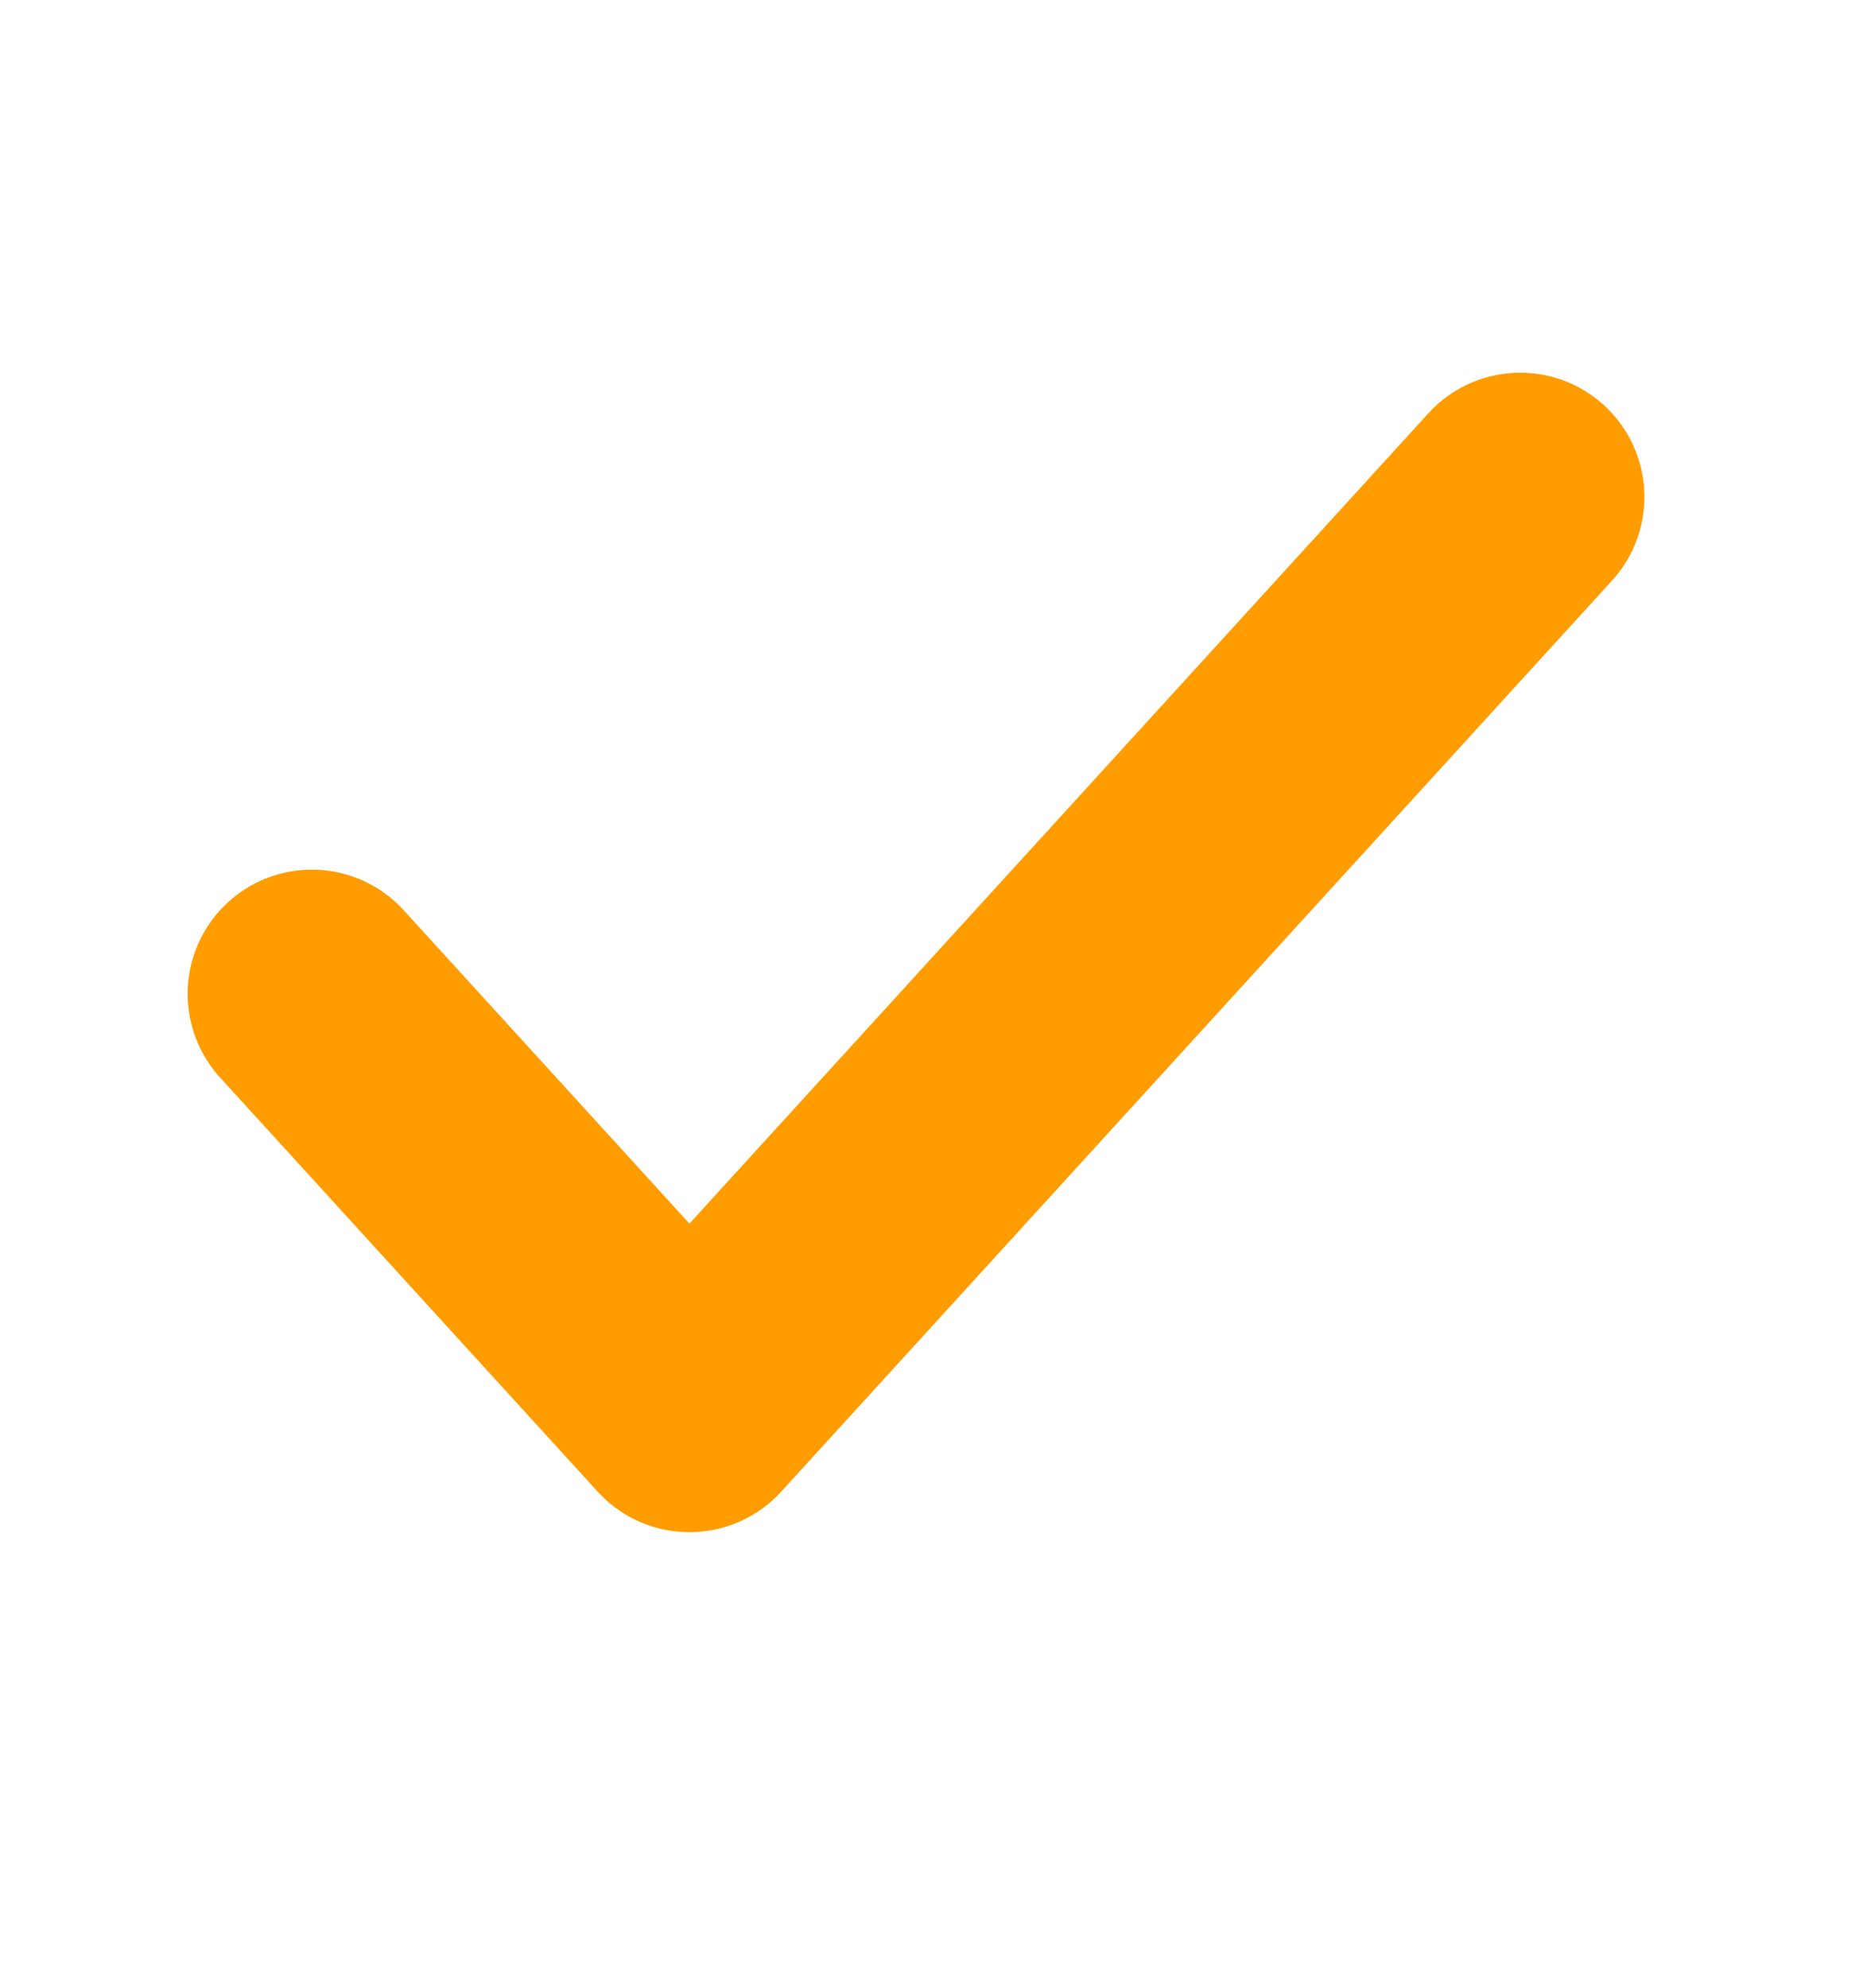 <svg width="15" height="16" viewBox="0 0 15 16" fill="none" xmlns="http://www.w3.org/2000/svg">
<g id="check">
<path id="Vector" d="M12.24 4L5.551 11.333L2.511 8" stroke="#FF9C00" stroke-width="2" stroke-linecap="round" stroke-linejoin="round"/>
</g>
</svg>
